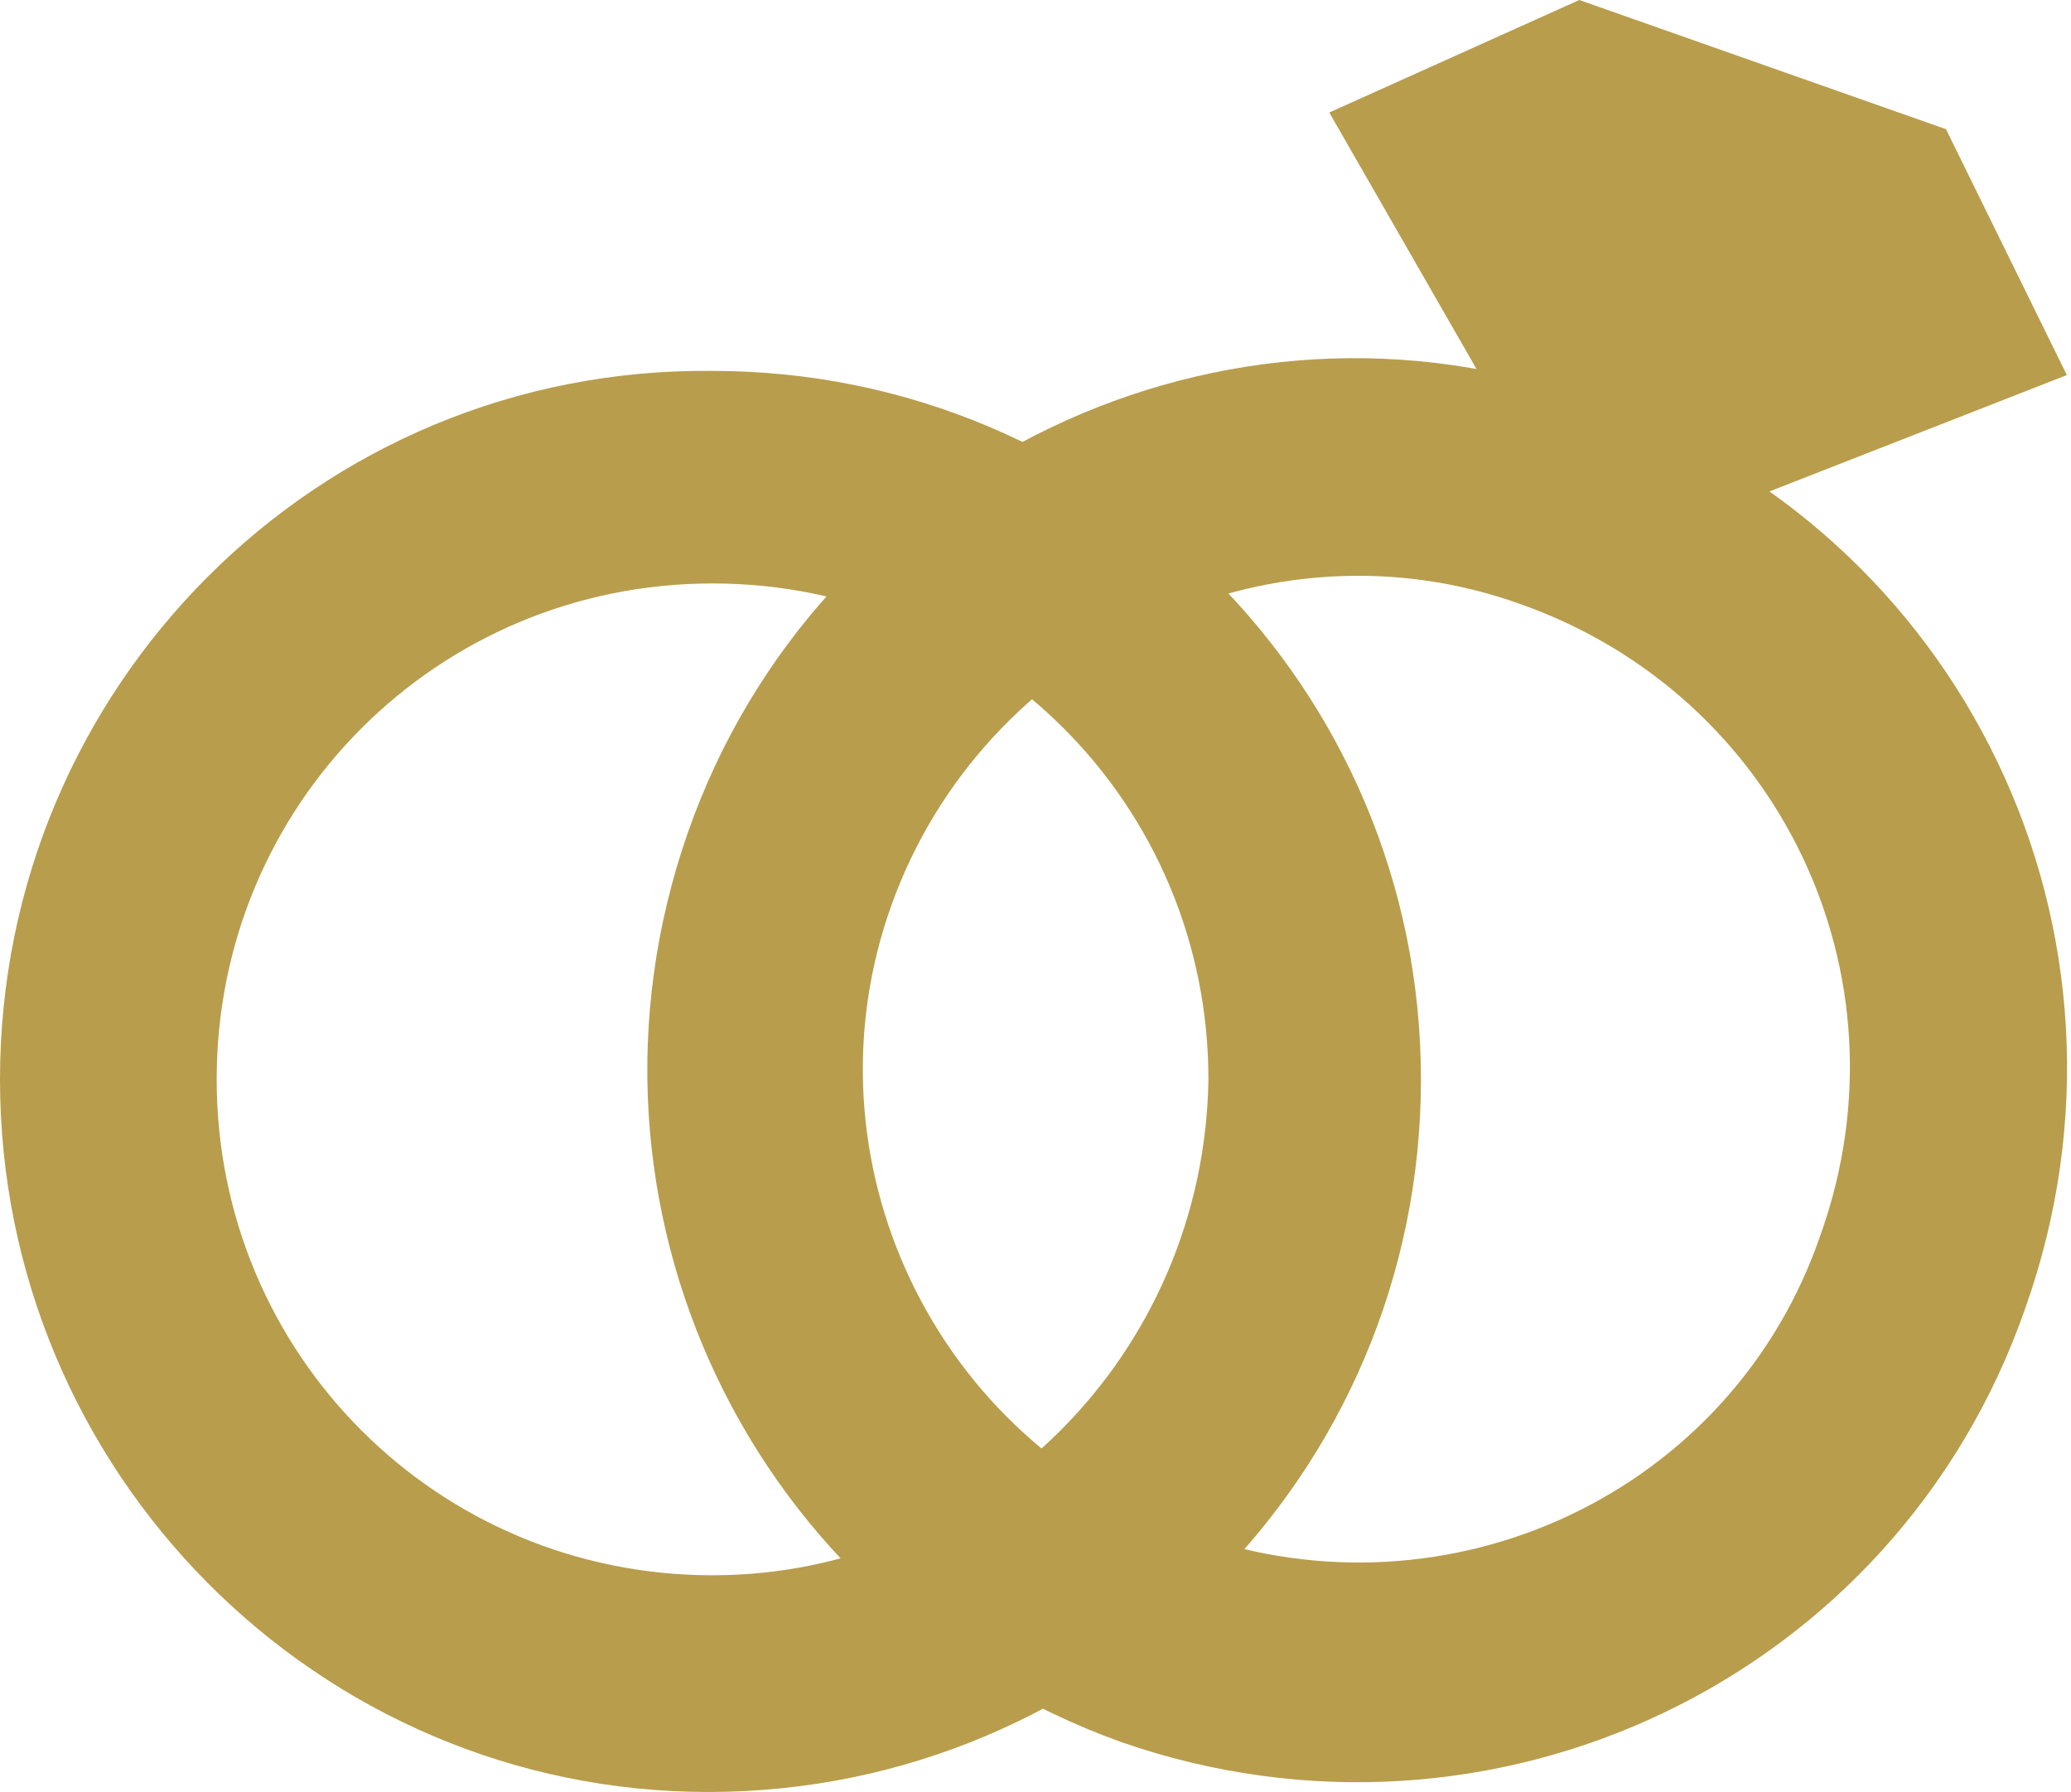 <?xml version="1.0" encoding="utf-8"?>
<!-- Generator: Adobe Illustrator 22.1.0, SVG Export Plug-In . SVG Version: 6.00 Build 0)  -->
<svg version="1.1" id="Layer_1" xmlns="http://www.w3.org/2000/svg" xmlns:xlink="http://www.w3.org/1999/xlink" x="0px" y="0px"
	 viewBox="0 0 49.7 43" style="enable-background:new 0 0 49.7 43;" xml:space="preserve">
<style type="text/css">
	.st0{fill:#B89D4C;}
</style>
<title>01</title>
<path class="st0" d="M17.1,8.9C7.6,8.8,0,16.5,0,25.9S7.6,43,17,43s17.1-7.6,17.1-17.1c0,0,0,0,0,0C34.1,16.5,26.5,8.9,17.1,8.9
	L17.1,8.9z M17.1,37.8c-6.6,0-11.9-5.3-11.9-11.9S10.5,14,17.1,14s11.9,5.3,11.9,11.9C28.9,32.5,23.6,37.8,17.1,37.8
	C17.1,37.8,17.1,37.8,17.1,37.8z"/>
<path class="st0" d="M38.2,9.6C29.4,6.4,19.6,11.1,16.5,20S18,38.6,26.9,41.8c8.9,3.1,18.6-1.5,21.7-10.4
	C51.8,22.4,47.1,12.7,38.2,9.6z M28.6,36.8c-6.2-2.2-9.4-9-7.2-15.1s9-9.4,15.1-7.2c6.2,2.2,9.4,8.9,7.2,15.1
	C41.6,35.8,34.8,39,28.6,36.8C28.7,36.9,28.7,36.9,28.6,36.8z"/>
<polygon class="st0" points="38.1,13.5 31.9,2.7 37.9,0 46.7,3.1 49.6,9 "/>
</svg>
